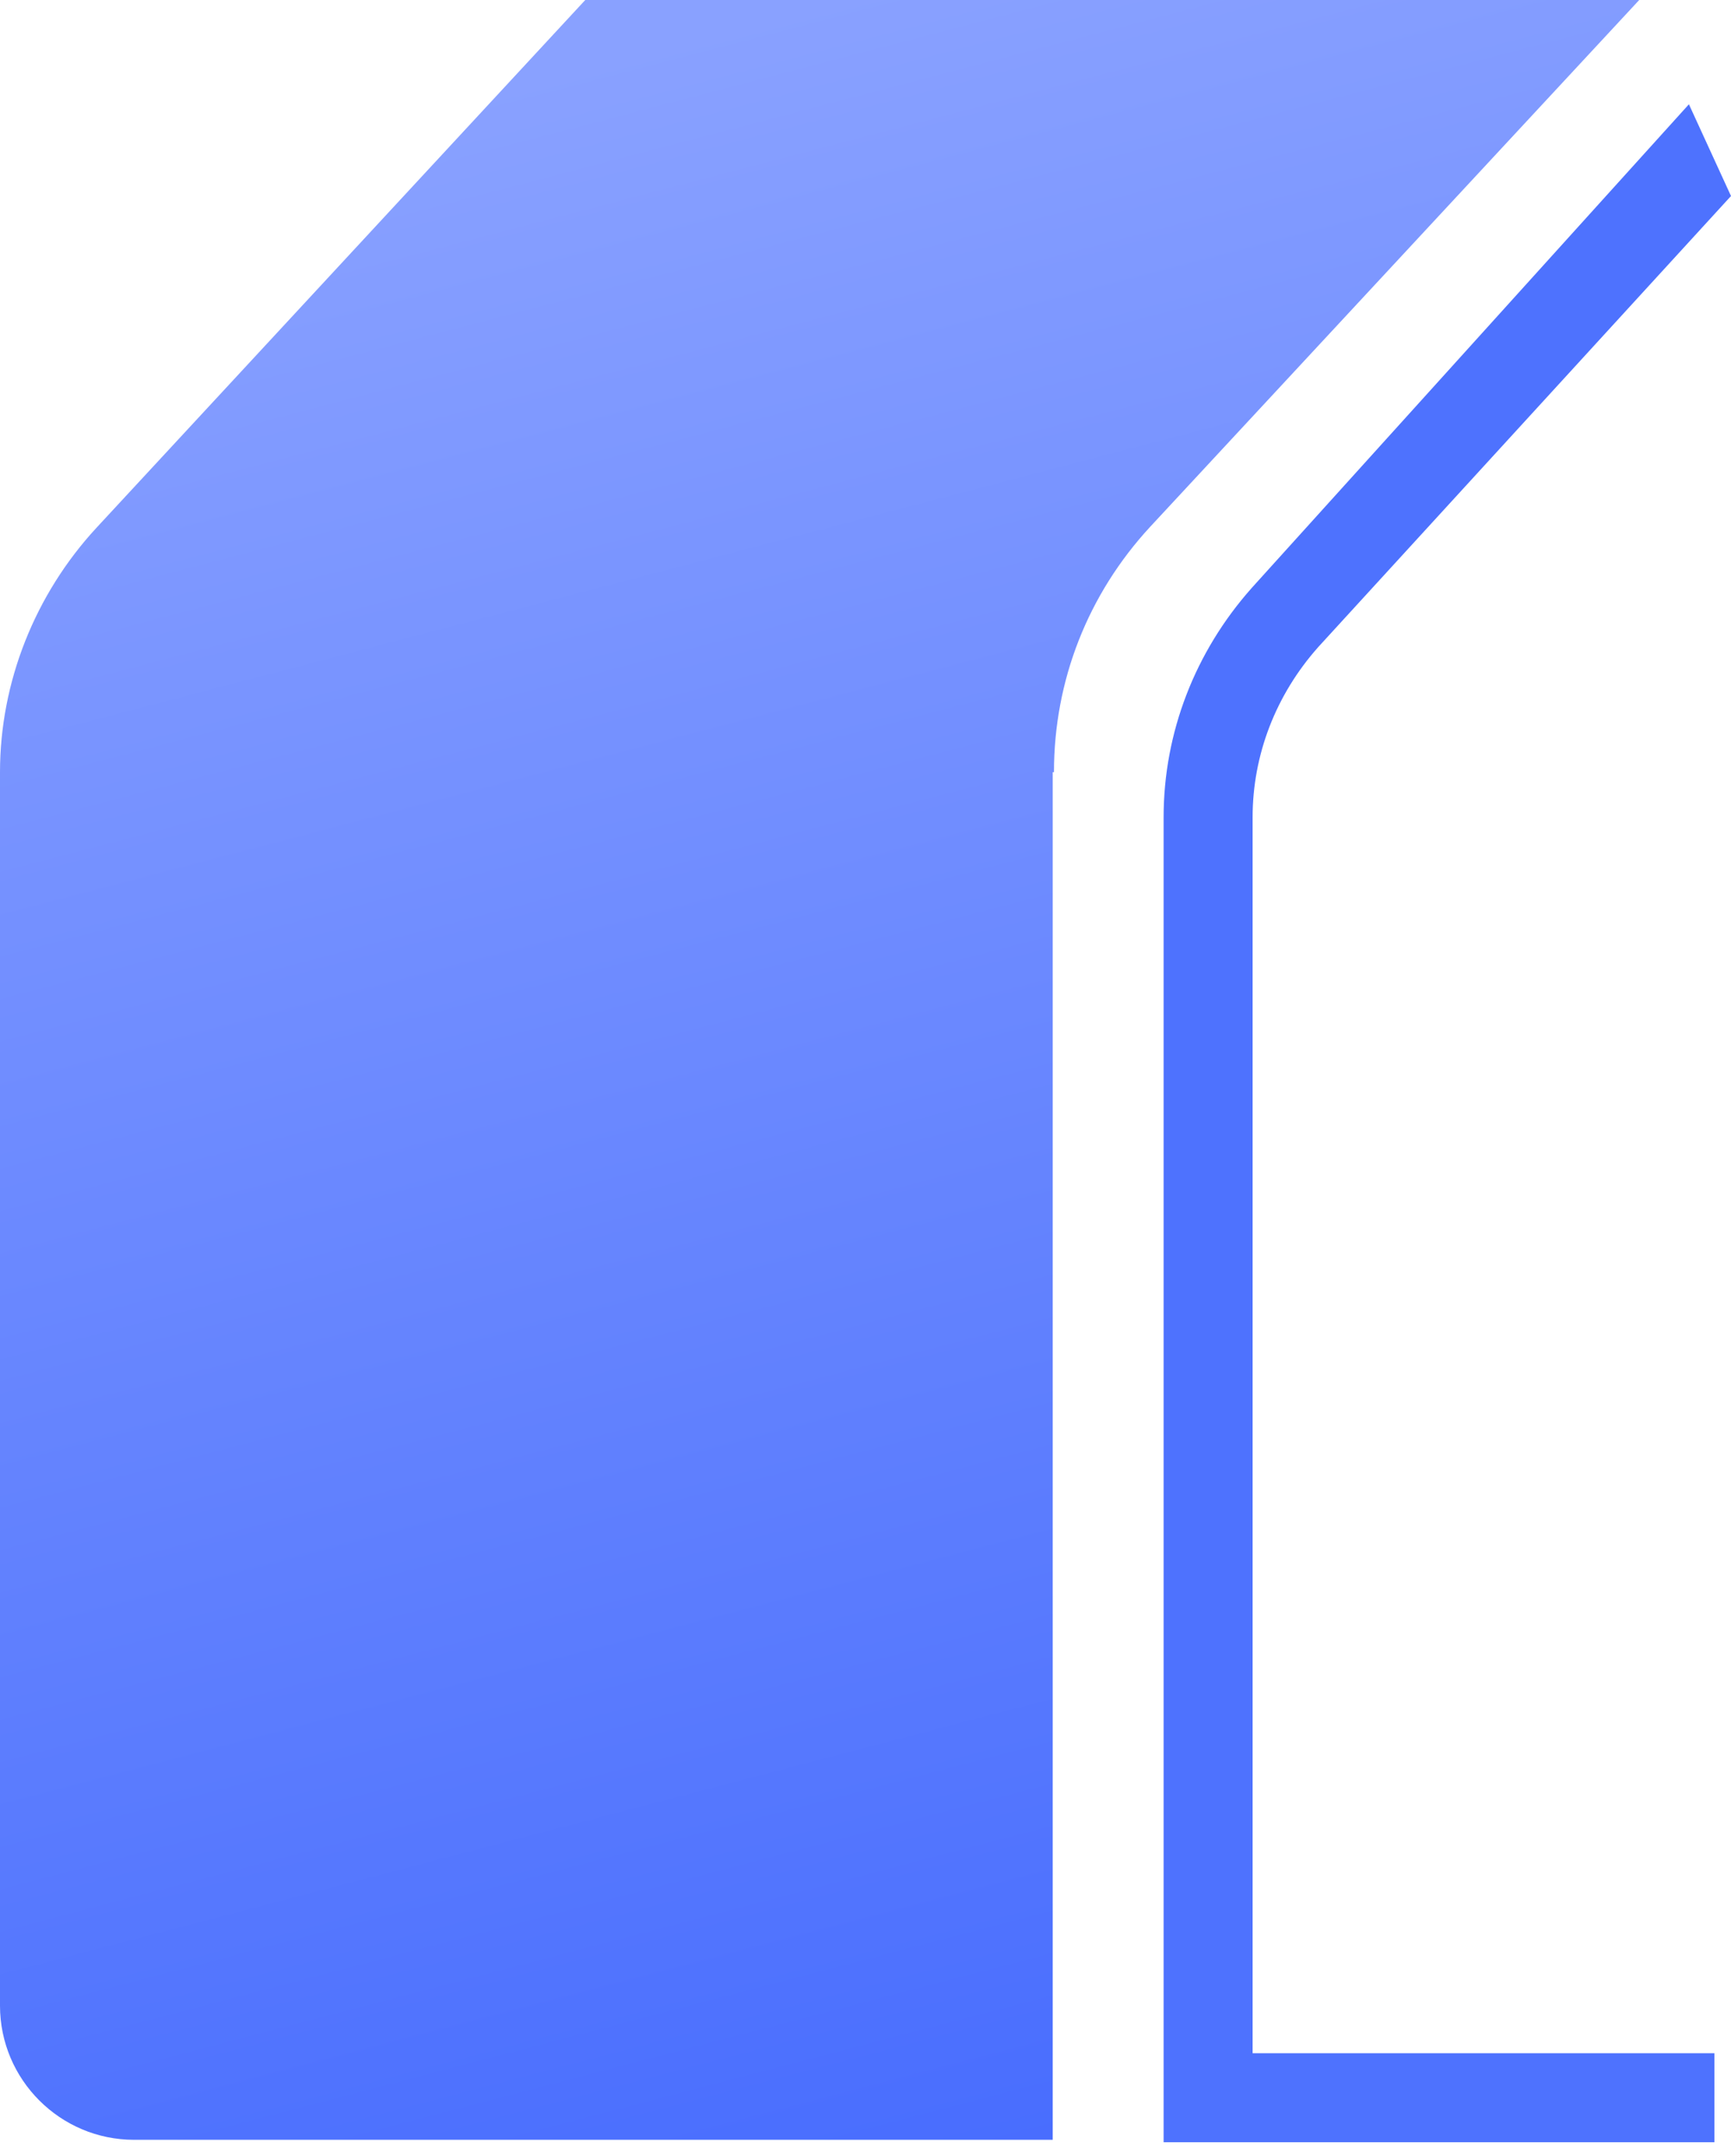 <svg width="106" height="132" viewBox="0 0 106 132" fill="none" xmlns="http://www.w3.org/2000/svg">
<path d="M64.541 47.274C64.541 41.671 66.613 36.376 70.45 32.232L100.38 0H35.839L5.909 32.309C2.149 36.376 0 41.748 0 47.274V122.788C0 127.316 3.684 131 8.211 131H64.464V47.274H64.541Z" fill="url(#paint0_linear_2171_14)"/>
<path d="M71.255 50.037C71.255 44.821 73.203 39.885 76.623 36.027L76.632 36.017L76.64 36.006L103.423 6.384L106 12L80.7 39.64L80.701 39.641C78.135 42.536 76.705 46.197 76.705 50.037V125.699H104.984V131.148H71.255V50.037Z" fill="#4E72FE"/>
<defs>
<linearGradient id="paint0_linear_2171_14" x1="50.19" y1="0" x2="84.547" y2="131.175" gradientUnits="userSpaceOnUse">
<stop stop-color="#89A1FF"/>
<stop offset="1" stop-color="#466BFE"/>
</linearGradient>
</defs>
</svg>
